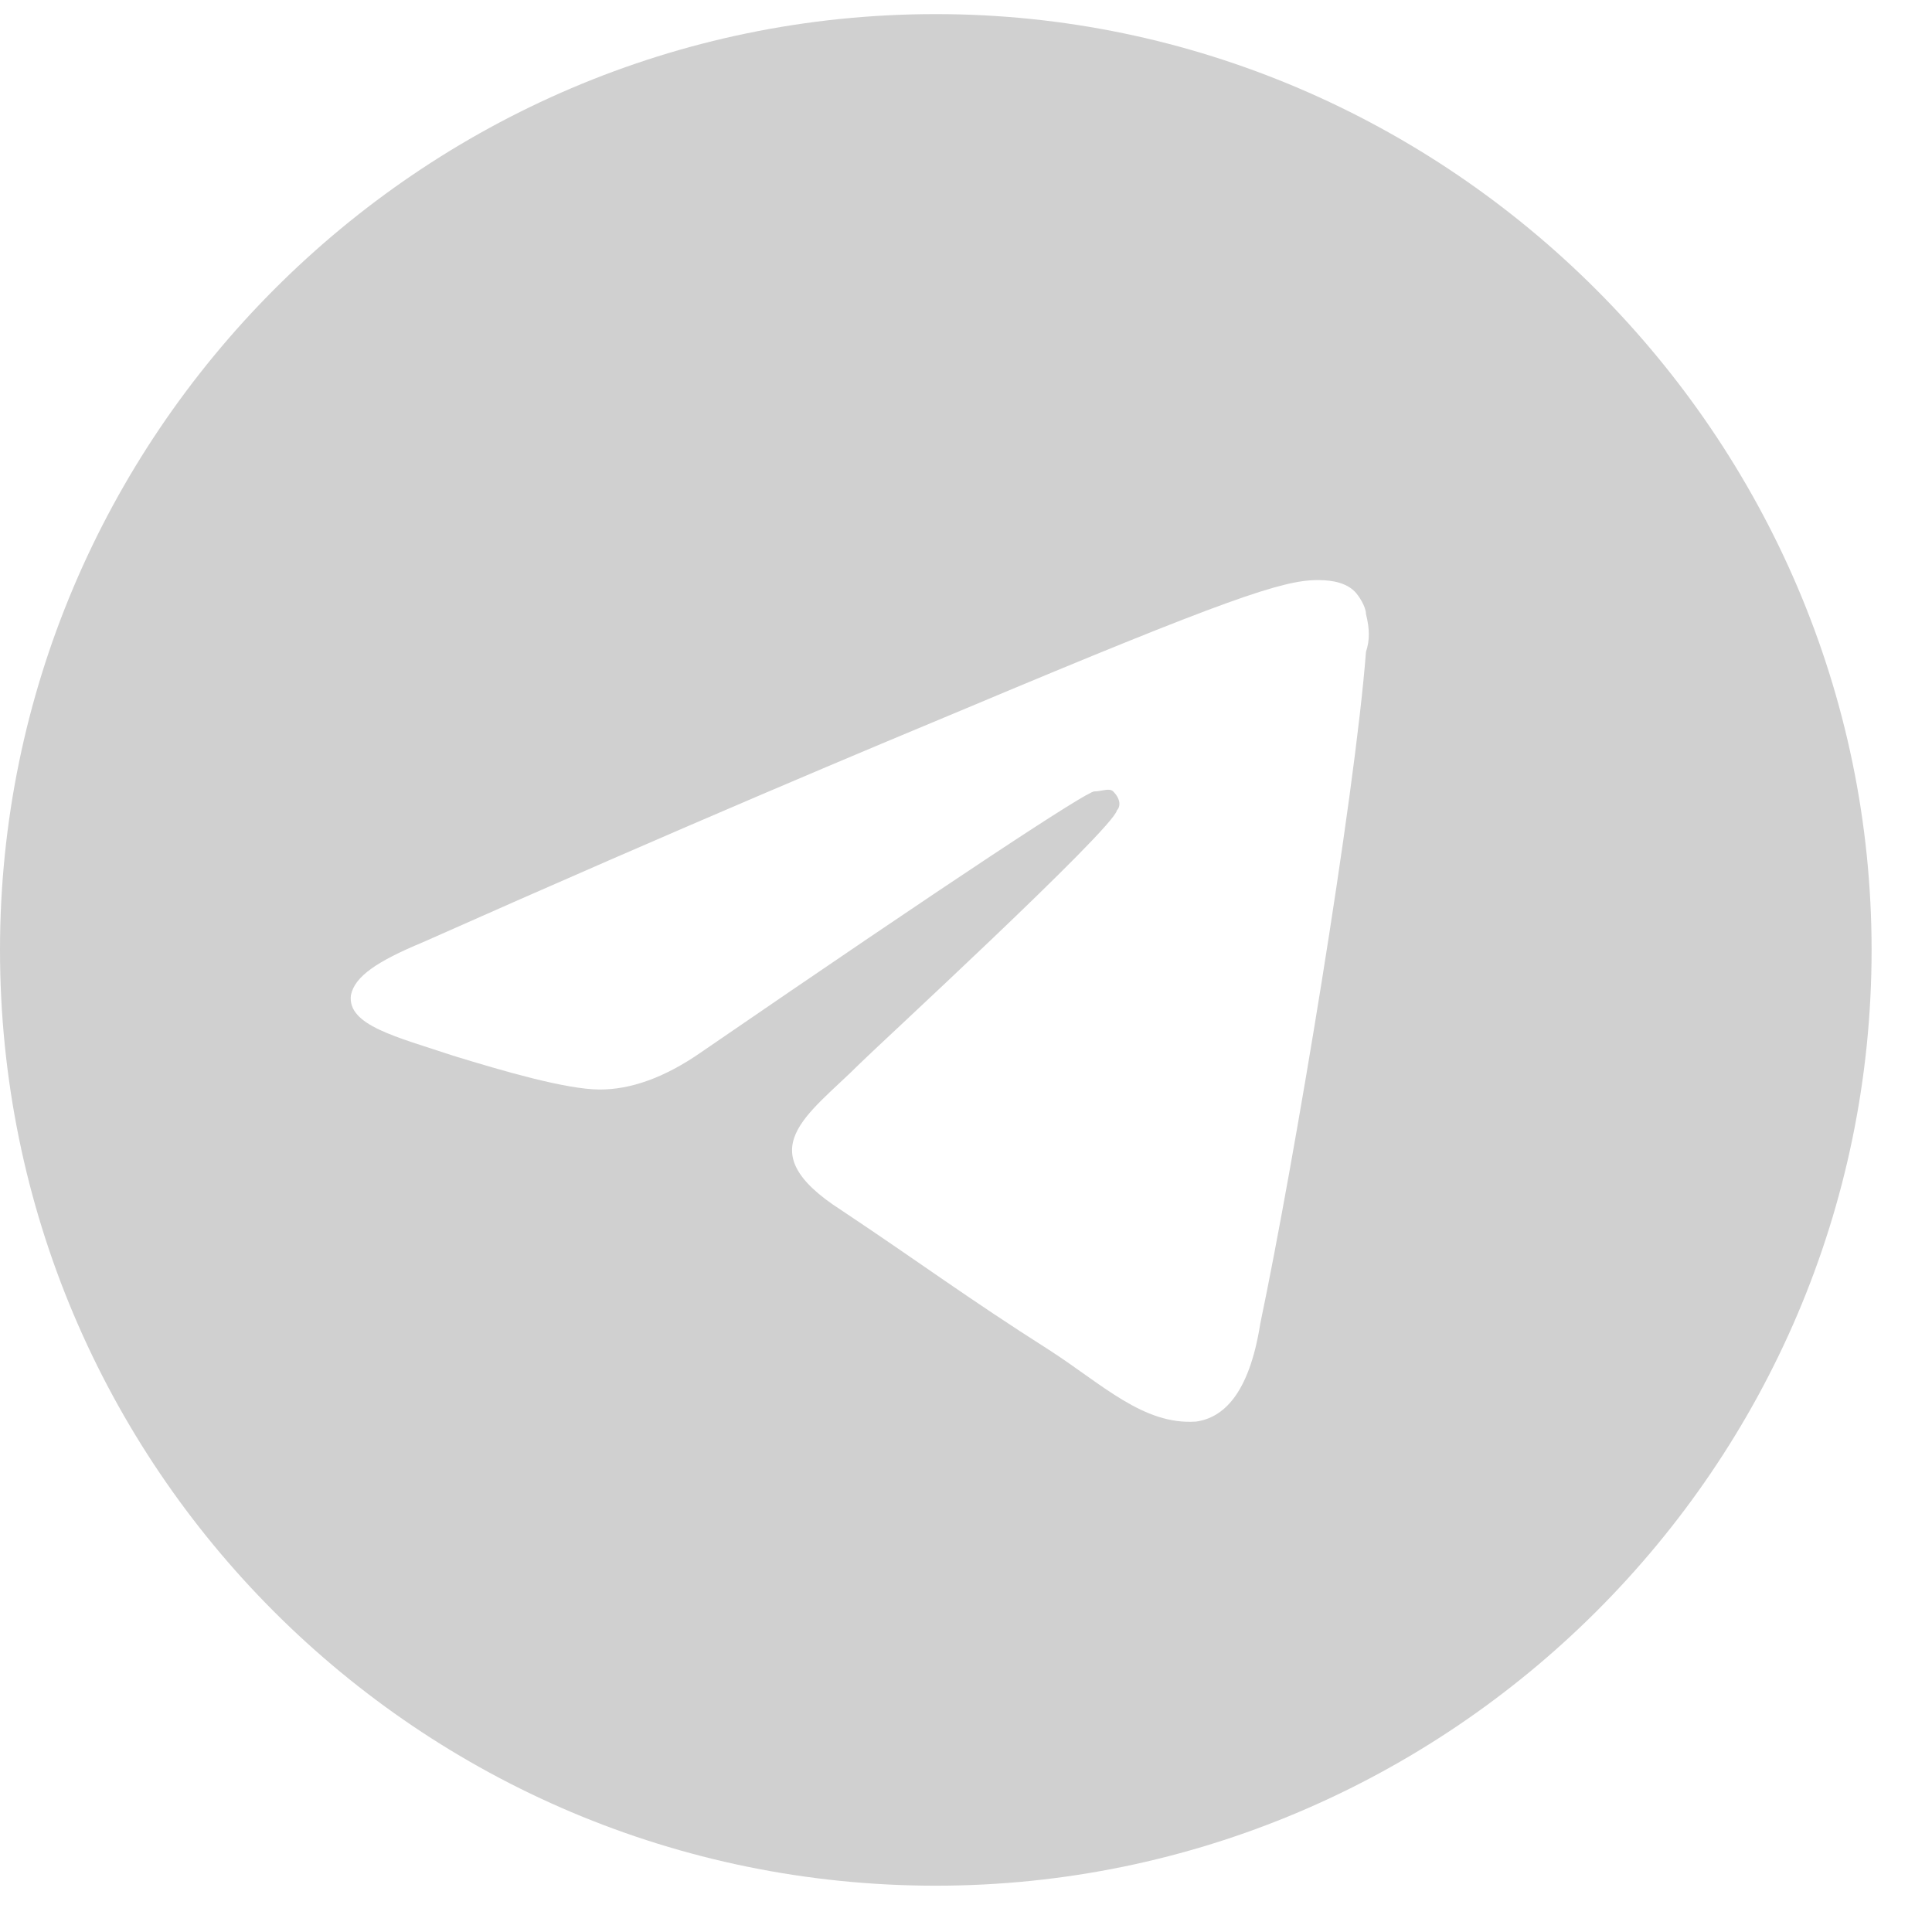 <svg width="30" height="30" viewBox="0 0 30 30" fill="none" xmlns="http://www.w3.org/2000/svg"><path d="M14.531 0.219C22.5 0.219 29.062 6.781 29.062 14.75C29.062 22.777 22.5 29.281 14.531 29.281C6.504 29.281 0 22.777 0 14.75C0 6.781 6.504 0.219 14.531 0.219ZM21.211 10.121C21.27 9.945 21.27 9.77 21.211 9.535C21.211 9.418 21.094 9.242 21.035 9.184C20.859 9.008 20.566 9.008 20.449 9.008C19.922 9.008 19.043 9.301 15 11C13.594 11.586 10.781 12.758 6.562 14.633C5.859 14.926 5.508 15.16 5.449 15.453C5.391 15.922 6.152 16.098 7.031 16.391C7.793 16.625 8.789 16.918 9.316 16.918C9.785 16.918 10.312 16.742 10.898 16.332C14.824 13.637 16.875 12.289 16.992 12.289C17.109 12.289 17.227 12.23 17.285 12.289C17.402 12.406 17.402 12.523 17.344 12.582C17.285 12.875 13.594 16.273 13.359 16.508C12.539 17.328 11.602 17.855 13.066 18.793C14.297 19.613 15 20.141 16.289 20.961C17.109 21.488 17.754 22.133 18.574 22.074C18.984 22.016 19.395 21.664 19.57 20.551C20.098 18.031 21.035 12.406 21.211 10.121Z" fill="#D0D0D0"/></svg>